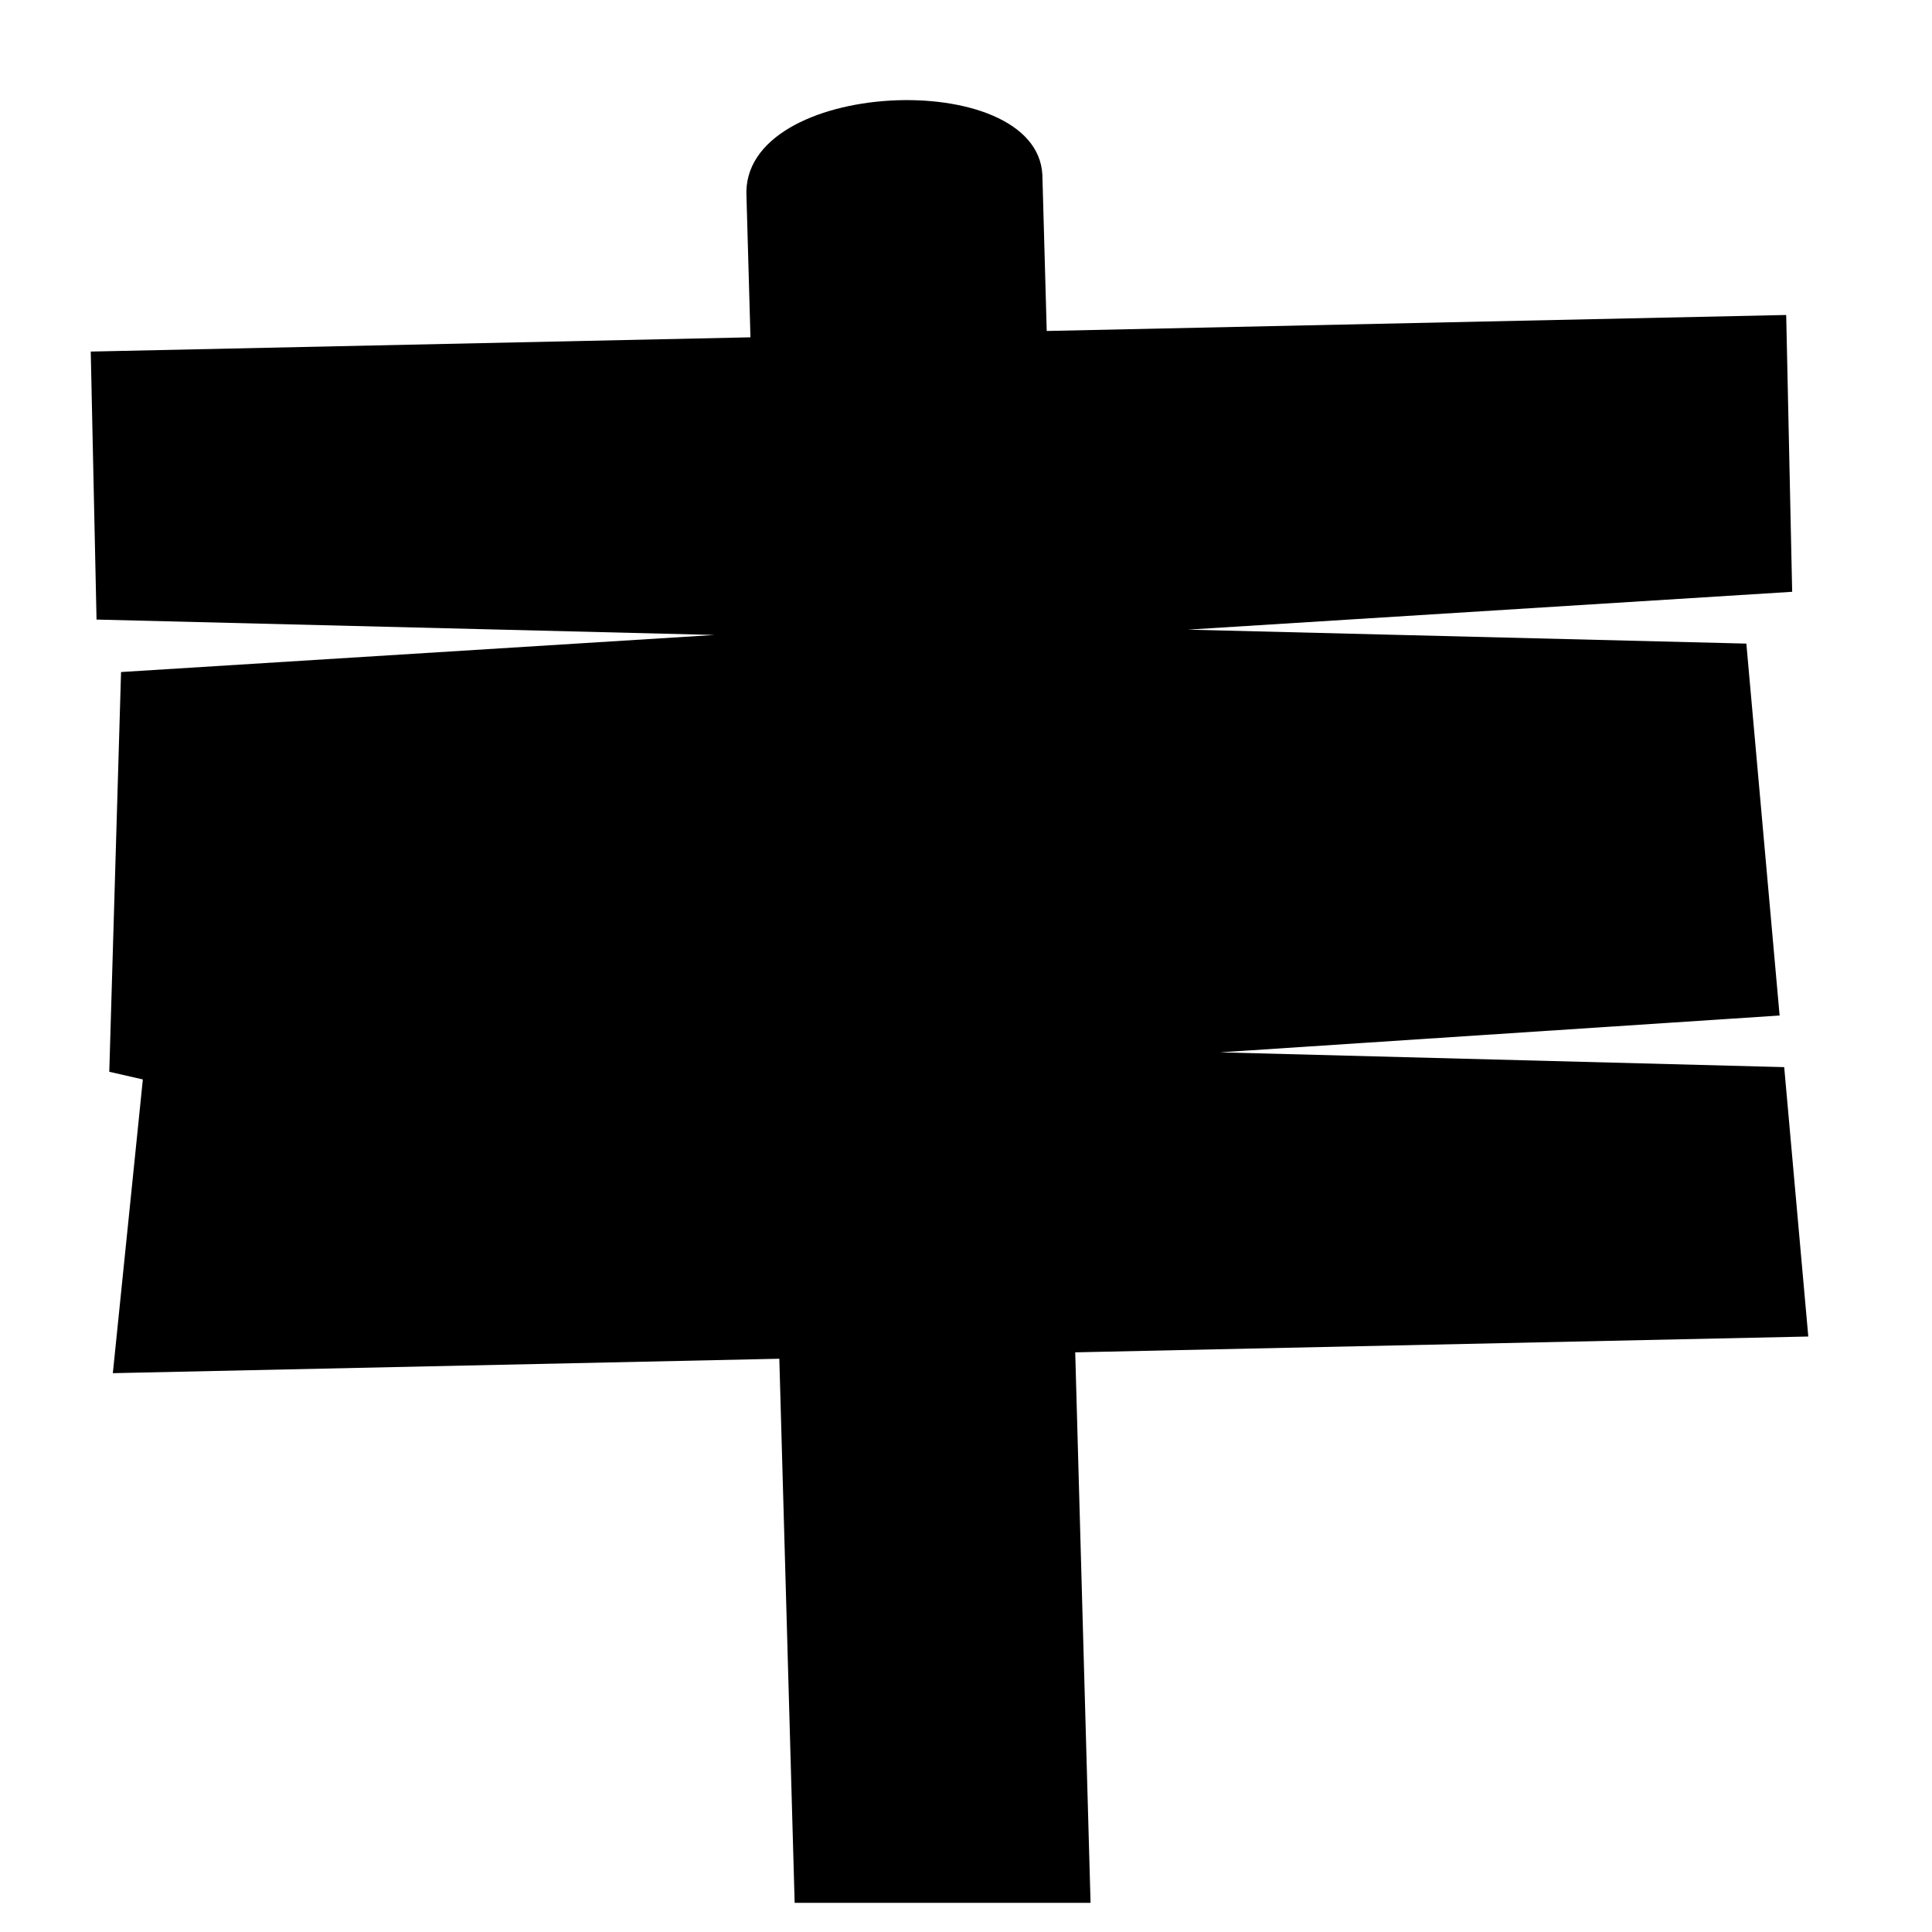 <?xml version="1.0" encoding="utf-8"?>

<svg fill="#000000" width="800px" height="800px" viewBox="0 0 32 32" version="1.1" xmlns="http://www.w3.org/2000/svg">
<title>wooden-sign</title>
<path d="M29.951 22.138l-0.399-4.463-9.345-0.245 9.269-0.61-0.551-6.16-9.25-0.231 10.009-0.627-0.099-4.585-12.248 0.265-0.072-2.585c-0.089-1.808-5.005-1.592-4.901 0.354l0.066 2.336-10.927 0.236 0.096 4.439 10.235 0.255-9.829 0.614-0.195 6.621 0.556 0.127-0.497 4.865 11.039-0.239 0.254 9.012h4.901l-0.254-9.118 12.143-0.262z"></path>
</svg>